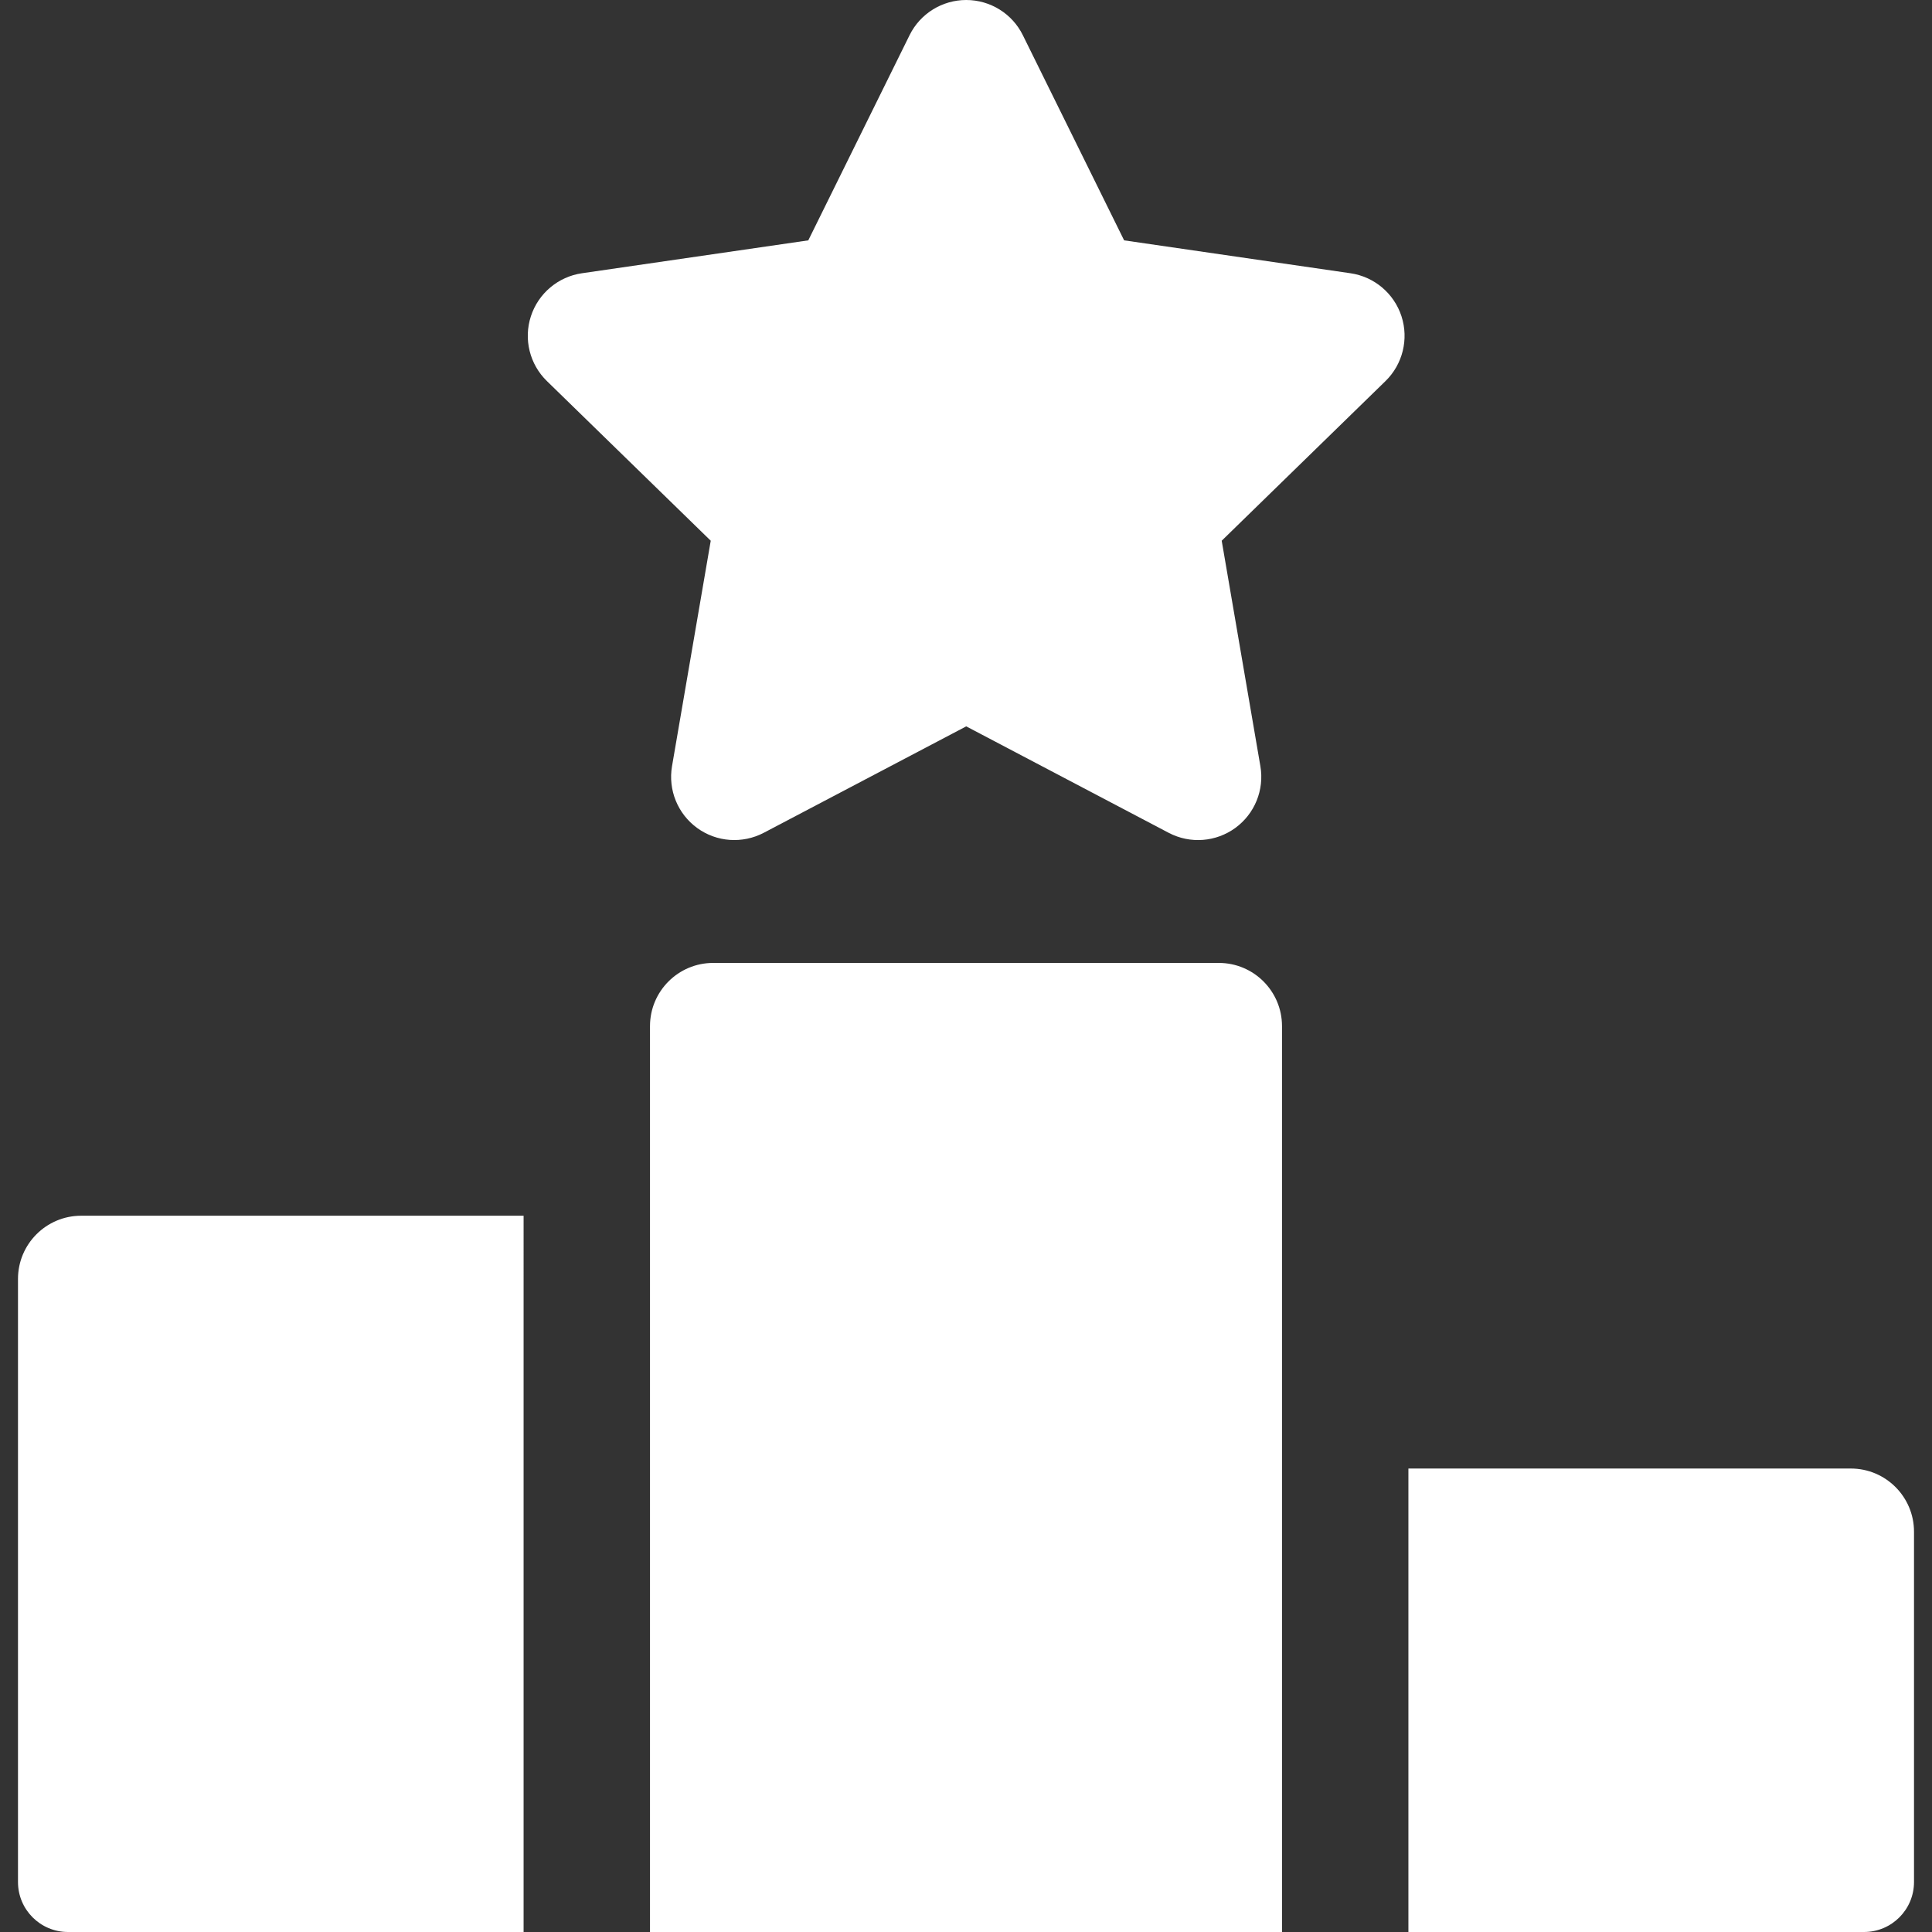 <?xml version="1.0" encoding="iso-8859-1"?>
<!-- Generator: Adobe Illustrator 19.0.0, SVG Export Plug-In . SVG Version: 6.00 Build 0)  -->
<svg version="1.1" id="Layer_1" xmlns="http://www.w3.org/2000/svg" xmlns:xlink="http://www.w3.org/1999/xlink" x="0px" y="0px"
	 viewBox="0 0 512 512" style="enable-background:new 0 0 512 512;" xml:space="preserve">
<rect x="0" y="0" width="512" height="512" fill="#333333" stroke="none"/>
<g>
	<g>
		<path d="M371.409,83.814c-1.974-6.063-7.219-10.485-13.521-11.4l-59.984-8.718L271.069,9.334C268.257,3.62,262.434,0,256.055,0
			c-6.379,0-12.202,3.62-15.015,9.334l-26.835,54.363l-59.994,8.718c-6.303,0.916-11.548,5.337-13.521,11.4
			c-1.973,6.063-0.327,12.72,4.242,17.169l43.421,42.314l-10.26,59.744c-1.08,6.286,1.505,12.638,6.663,16.384
			c5.169,3.762,12.006,4.225,17.643,1.276l53.66-28.209l53.649,28.209c5.767,3.025,12.577,2.401,17.643-1.276
			c5.157-3.745,7.742-10.097,6.663-16.378l-10.25-59.75l43.41-42.314C371.737,96.535,373.372,89.877,371.409,83.814z" fill="#fff"/>
	</g>
</g>
<g>
	<g>
		<path d="M322.995,255.185h-133.99c-9.25,0-16.749,7.499-16.749,16.749V512h167.488V271.934
			C339.744,262.684,332.245,255.185,322.995,255.185z" fill="#fff"/>
	</g>
</g>
<g>
	<g>
		<path d="M21.517,322.18c-9.25,0-16.749,7.499-16.749,16.749v159.829c0,7.314,5.929,13.242,13.242,13.242h120.749V322.18H21.517z" fill="#fff"
			/>
	</g>
</g>
<g>
	<g>
		<path d="M490.483,389.175H373.242V512h120.749c7.314,0,13.242-5.929,13.242-13.242v-92.834
			C507.232,396.674,499.733,389.175,490.483,389.175z" fill="#fff"/>
	</g>
</g>
<g>
</g>
<g>
</g>
<g>
</g>
<g>
</g>
<g>
</g>
<g>
</g>
<g>
</g>
<g>
</g>
<g>
</g>
<g>
</g>
<g>
</g>
<g>
</g>
<g>
</g>
<g>
</g>
<g>
</g>
</svg>
